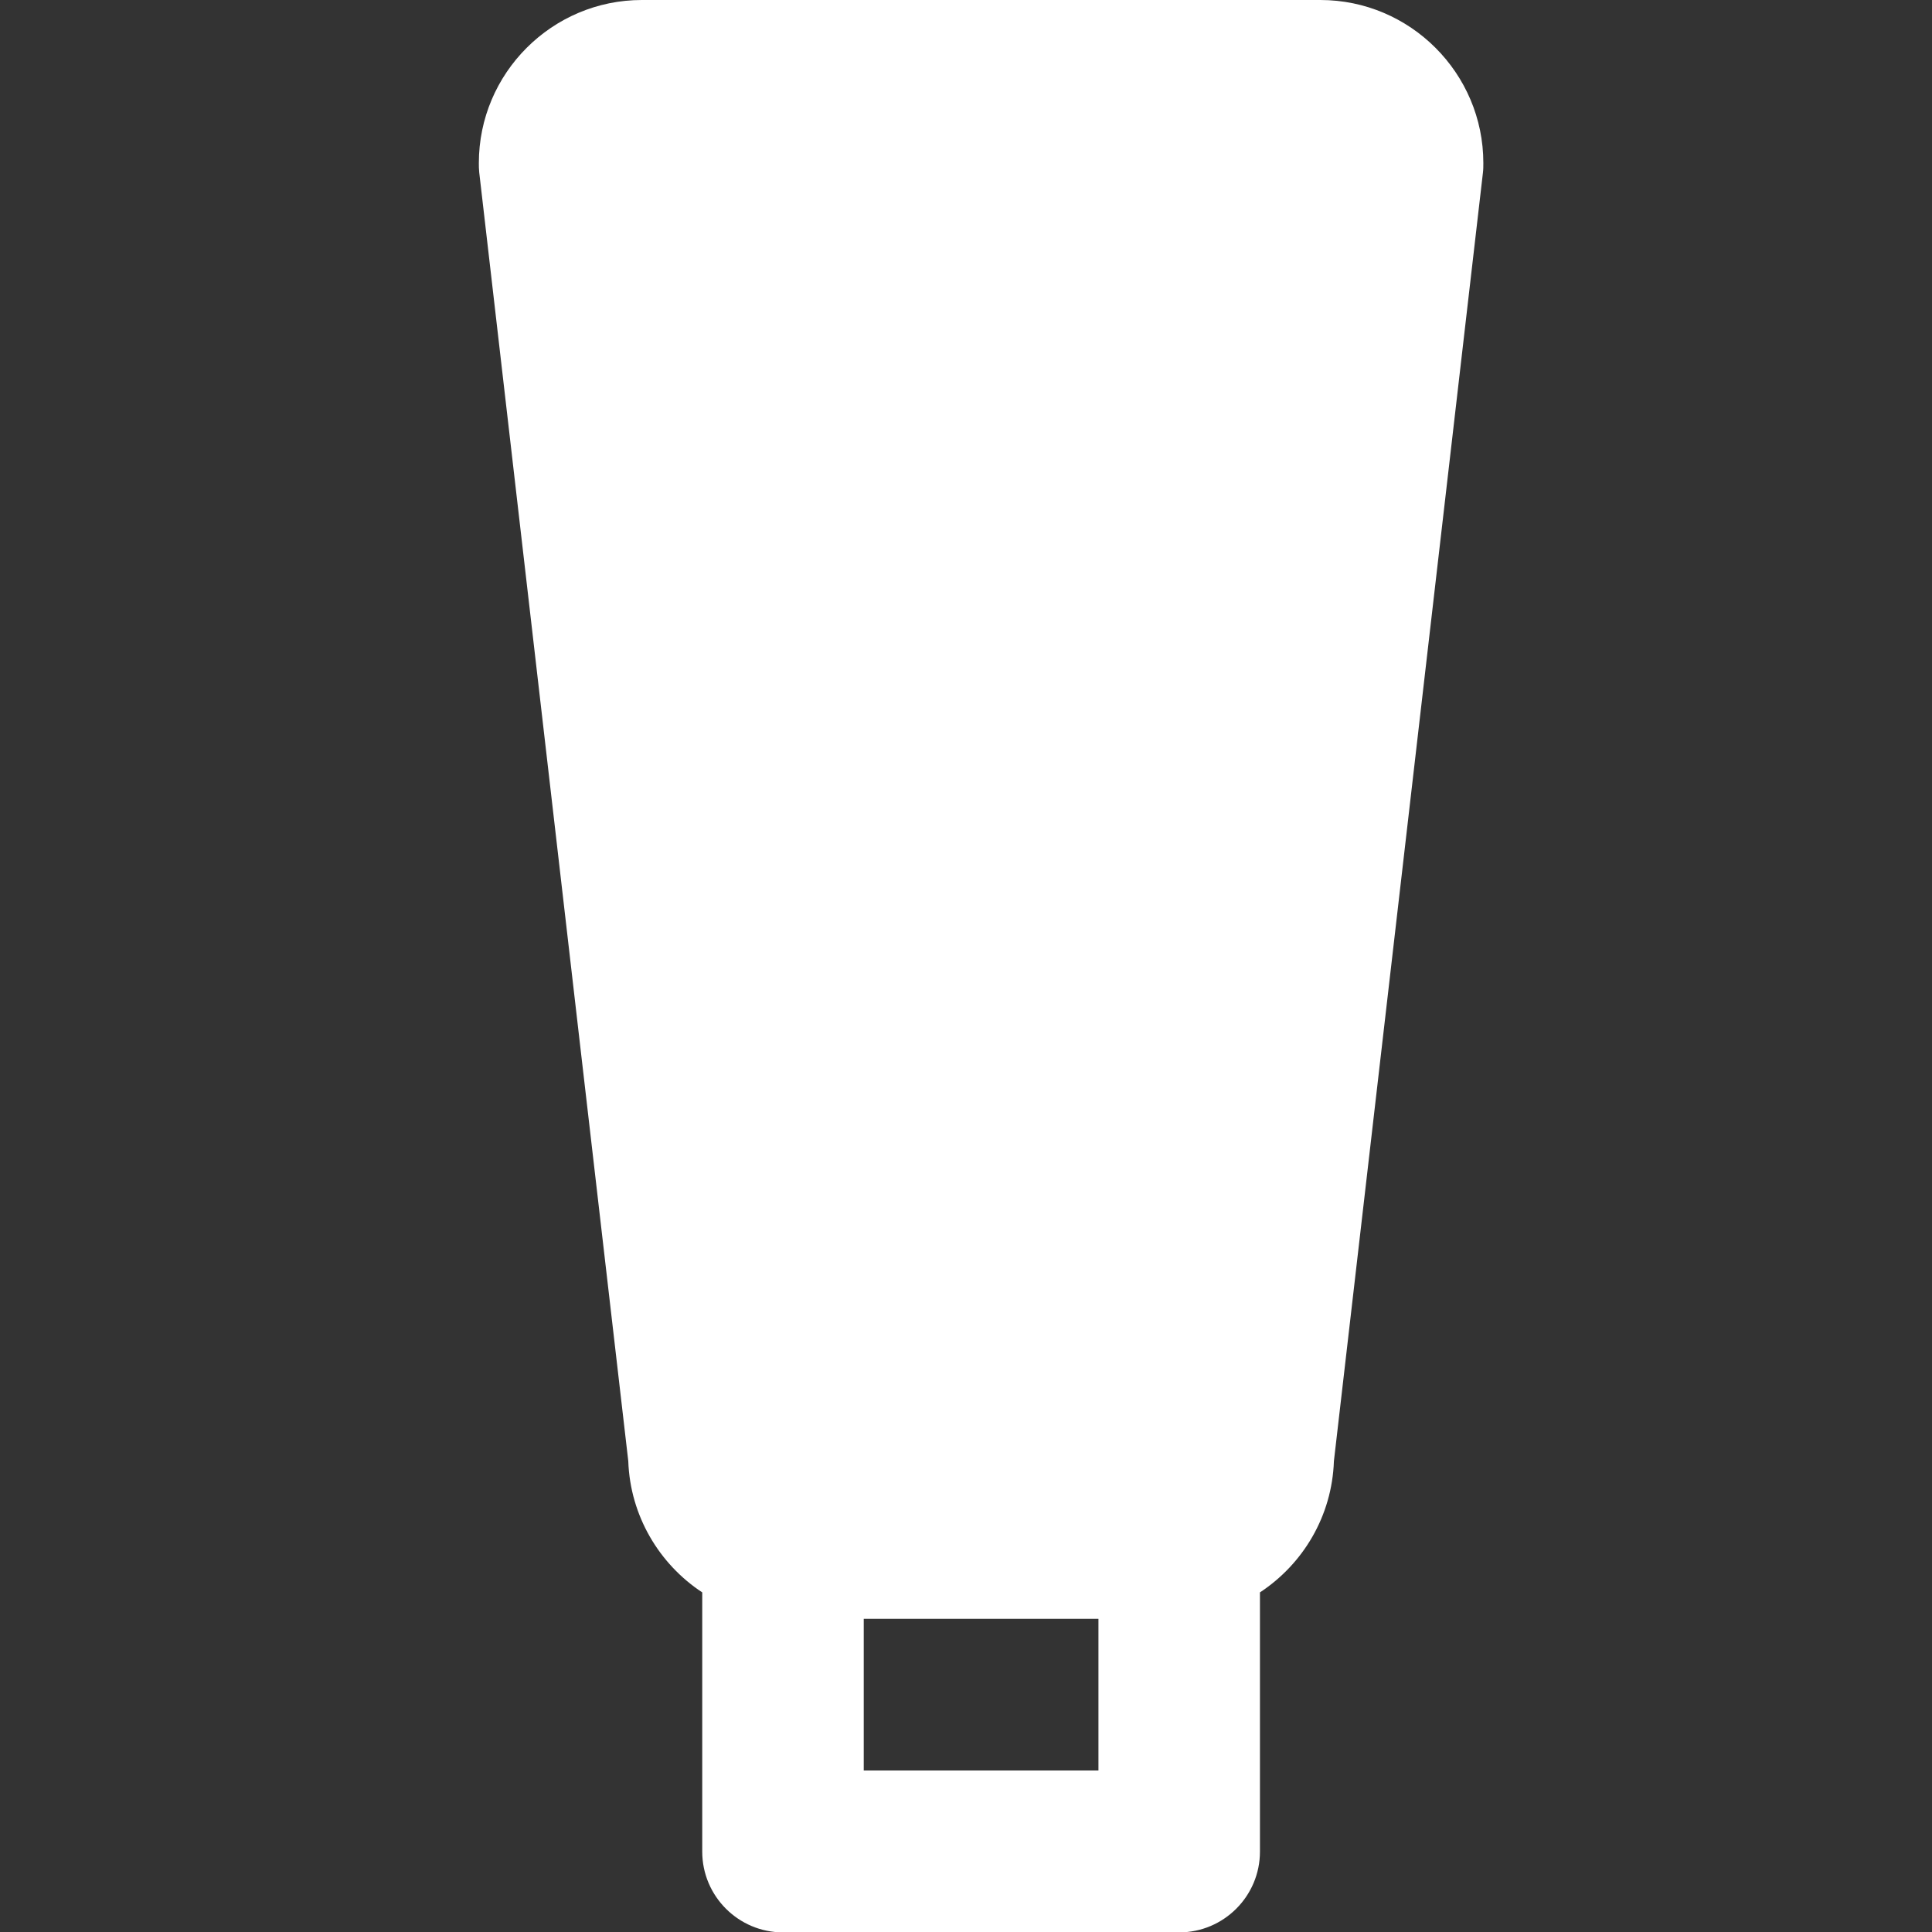 <?xml version="1.0" encoding="utf-8"?>
<!-- Generator: Adobe Illustrator 24.0.1, SVG Export Plug-In . SVG Version: 6.00 Build 0)  -->
<svg version="1.1" id="Bold" xmlns="http://www.w3.org/2000/svg" xmlns:xlink="http://www.w3.org/1999/xlink" x="0px" y="0px"
	 viewBox="0 0 512 512" style="enable-background:new 0 0 512 512;" xml:space="preserve">
<rect x="0" y="0" width="512" height="512" fill="#333333" stroke="none"/>
<style type="text/css">
	.st0{fill:#FFFFFF;}
</style>
<path class="st0" d="M393.1,43.2c0-23.8-19.4-43.2-43.2-43.2H170.1c-23.8,0-43.2,19.4-43.2,43.2c0,0.8,0,1.6,0.1,2.5L154.2,281
	c0,0,0,0,0,0l12.3,106.2c0.5,14.5,8.2,27.3,19.6,34.8v68.7c0,11.8,9.6,21.4,21.4,21.4h105c11.8,0,21.4-9.6,21.4-21.4V422
	c11.4-7.5,19.1-20.2,19.6-34.8L393,45.7C393.1,44.9,393.1,44,393.1,43.2z M291.1,469.2h-62.2V429h62.2V469.2z M310.9,383.3
	c-0.1,0.8-0.1,1.6-0.1,2.5c0,0.1-0.1,0.2-0.1,0.3H209.4c-0.1-0.1-0.1-0.2-0.1-0.3c0-0.8,0-1.6-0.1-2.5l-11-95.4l137-114.1
	L310.9,383.3z M342.2,112.2l-150,124.9L169.7,42.9c0.1-0.1,0.2-0.2,0.4-0.2h179.8c0.1,0,0.3,0.1,0.4,0.2L342.2,112.2z"/>
<polygon class="st0" points="143,28 196.5,397.5 316,401 367,28 "/>
</svg>

